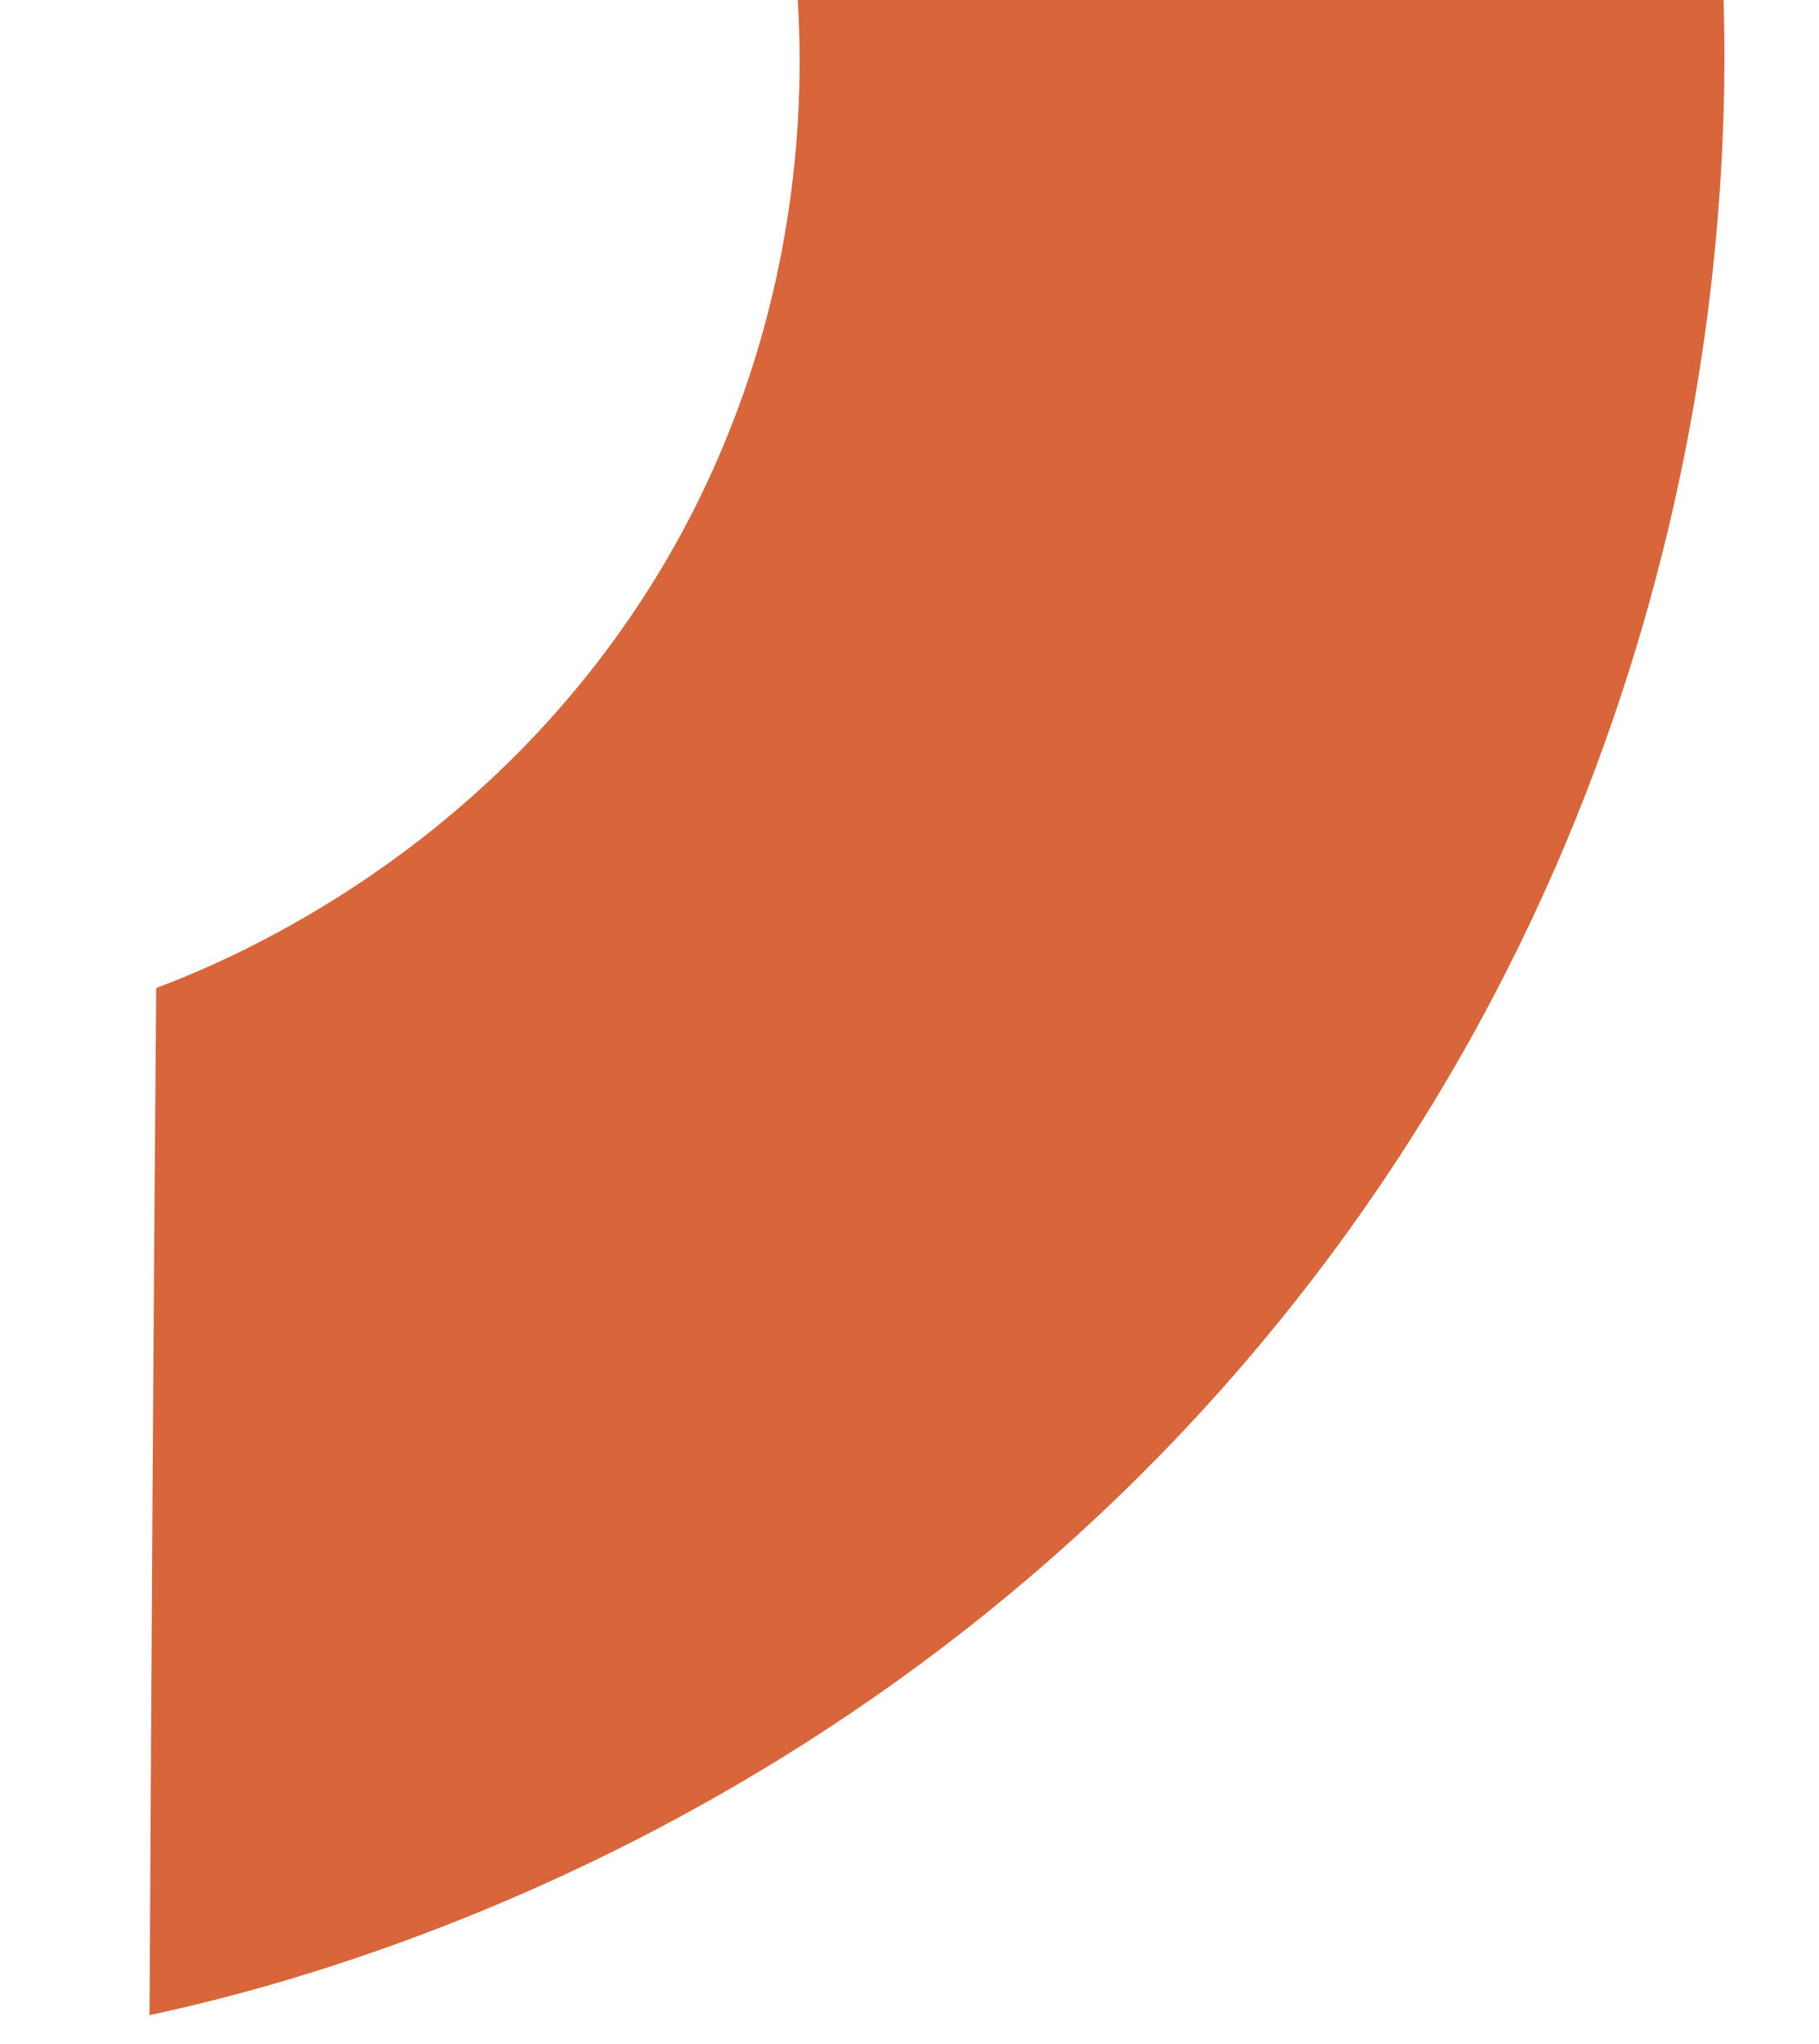 <?xml version="1.0" encoding="utf-8"?>
<!-- Generator: Adobe Illustrator 27.1.1, SVG Export Plug-In . SVG Version: 6.00 Build 0)  -->
<!DOCTYPE svg PUBLIC "-//W3C//DTD SVG 1.1//EN" "http://www.w3.org/Graphics/SVG/1.1/DTD/svg11.dtd">
<svg version="1.1" id="Layer_1" xmlns:x="http://ns.adobe.com/Extensibility/1.0/" xmlns:i="http://ns.adobe.com/AdobeIllustrator/10.0/" xmlns:graph="http://ns.adobe.com/Graphs/1.0/"
	 xmlns="http://www.w3.org/2000/svg" xmlns:xlink="http://www.w3.org/1999/xlink" x="0px" y="0px" viewBox="0 0 191 214.5"
	 style="enable-background:new 0 0 191 214.5;" xml:space="preserve">
<style type="text/css">
	.st0{fill:#D9653A;}
</style>
<path class="st0" d="M16.4,103.7c8-3,37.5-15.2,55.2-47.8C85.9,29.4,84.4,4.3,83.3-5.2c32.5,0.3,65,0.6,97.5,0.9
	c0.9,17,2,78.2-41.2,136.2c-45.2,60.6-107.9,76.2-123.9,79.6C15.9,175.6,16.1,139.7,16.4,103.7z"/>
<path class="st0" d="M-111.6-75.1"/>
</svg>
